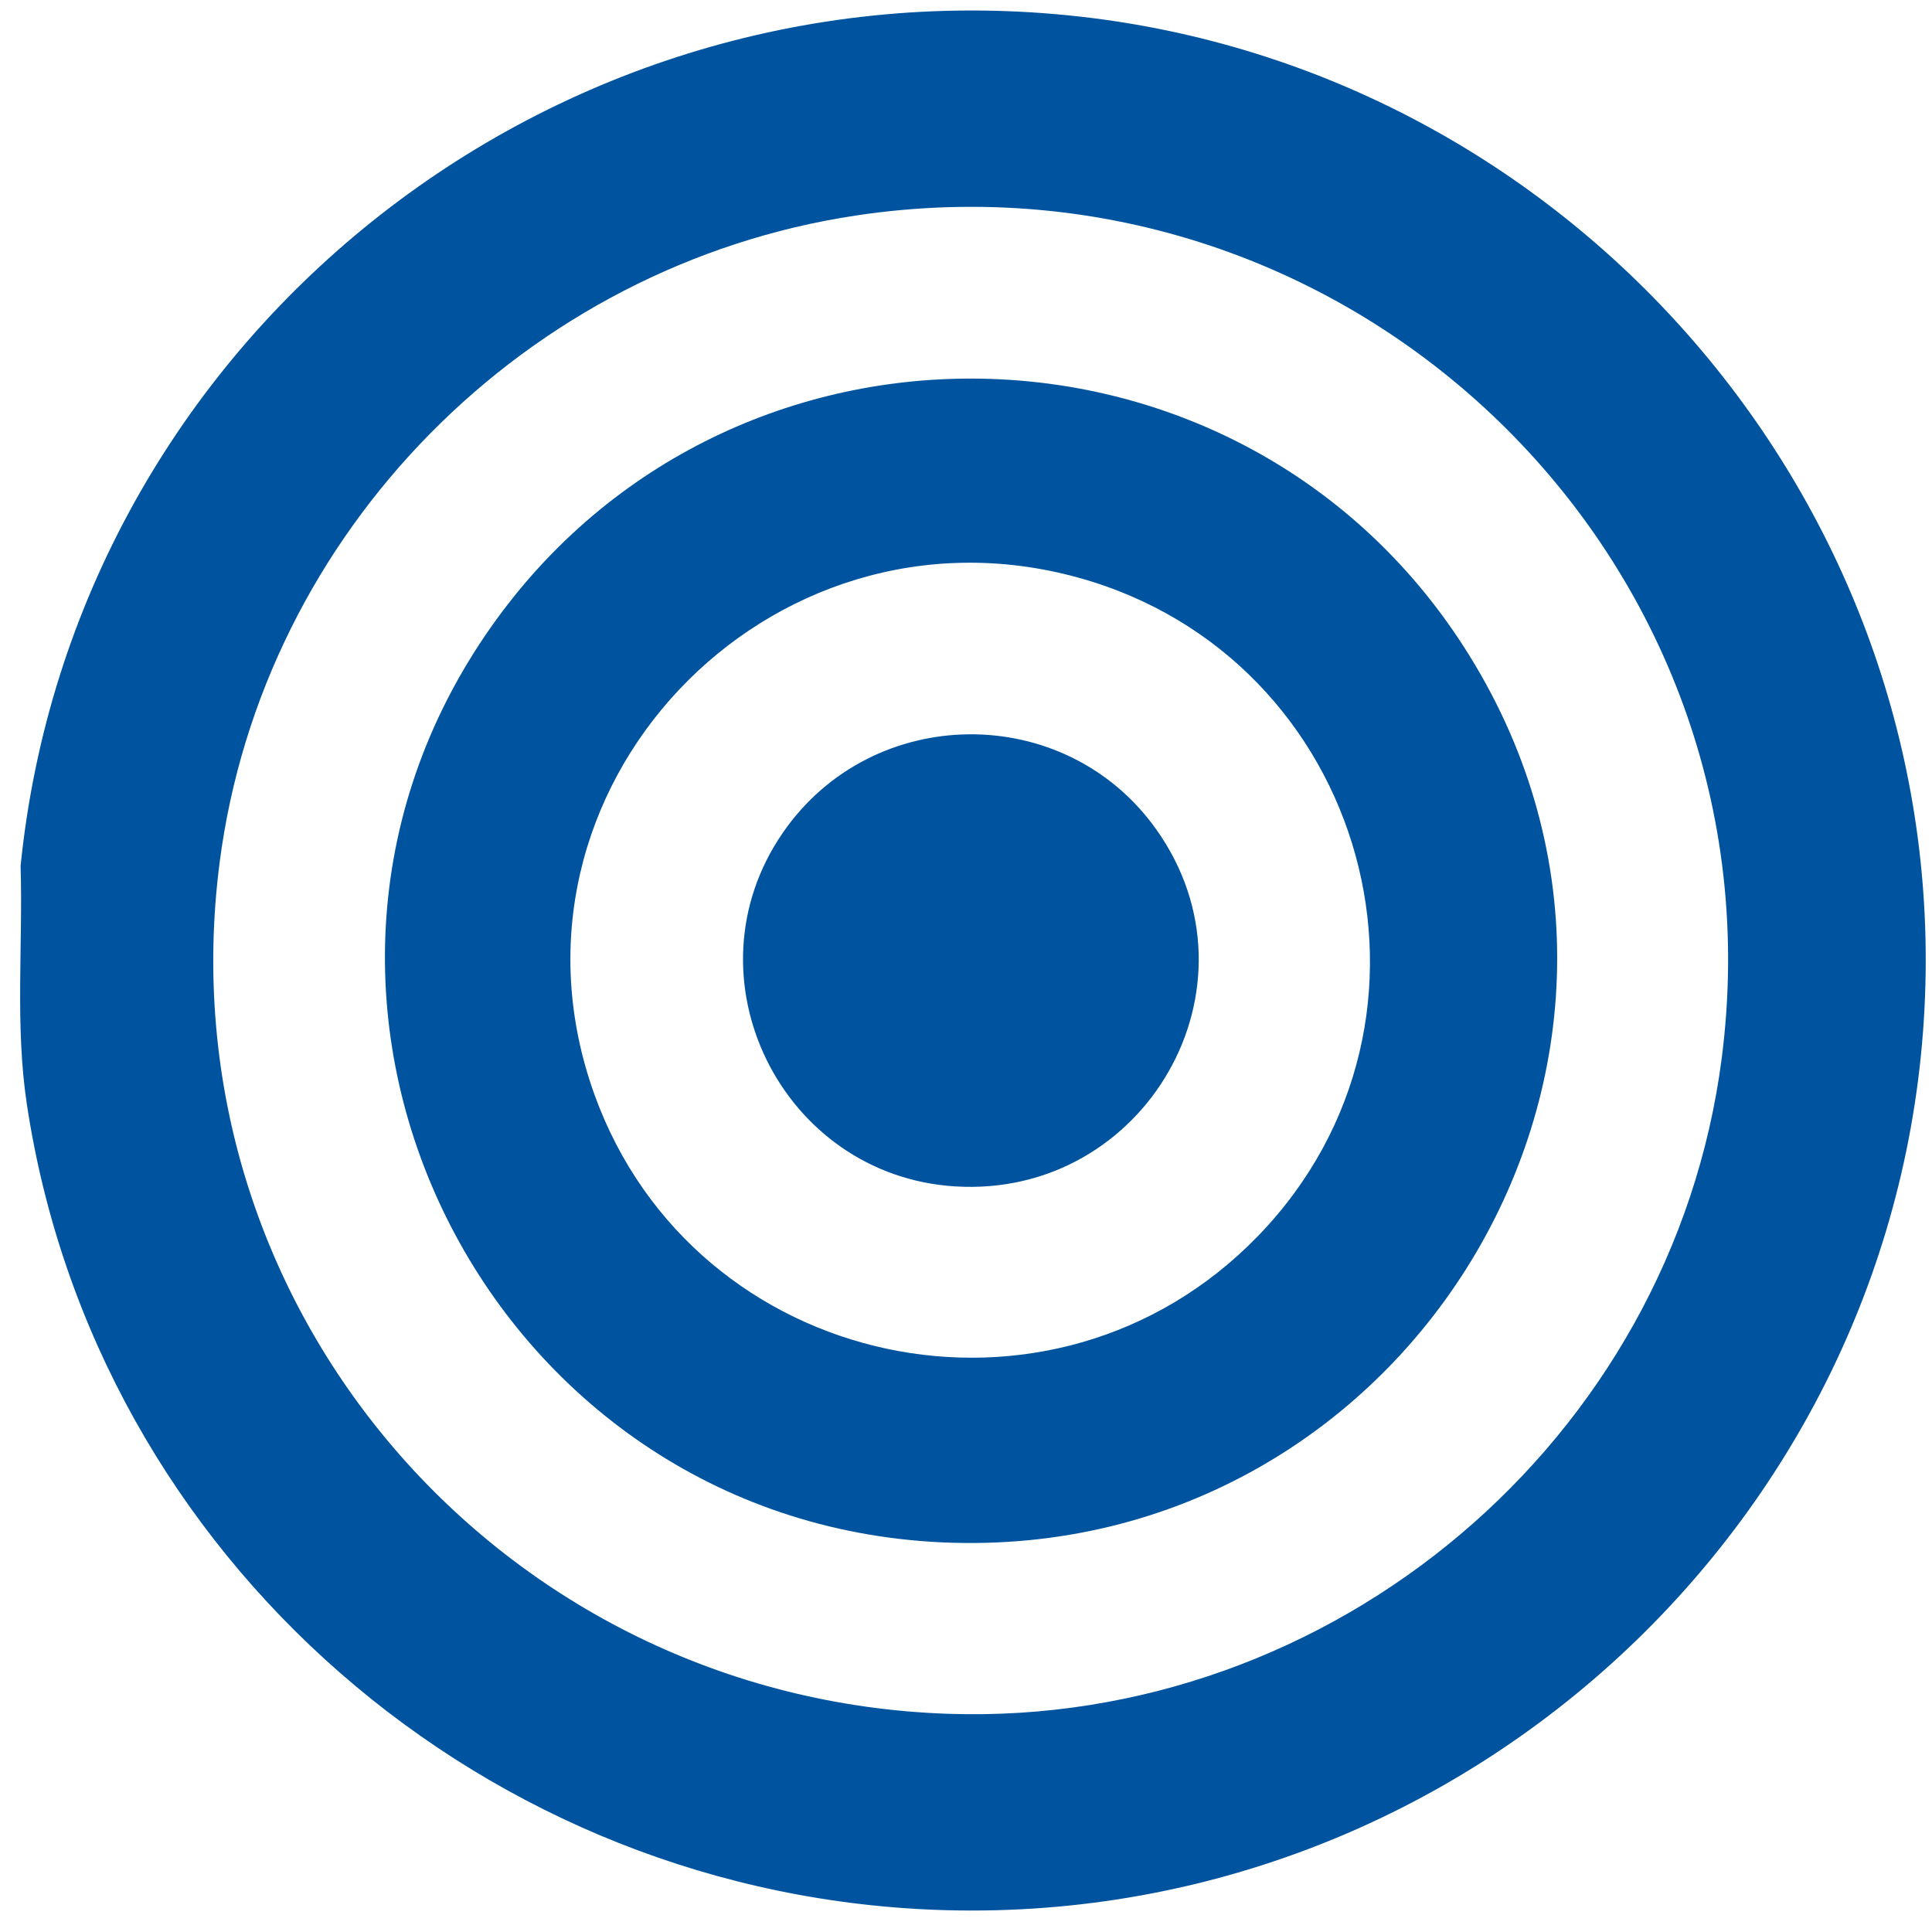 <svg xmlns="http://www.w3.org/2000/svg" width="53" height="53" viewBox="0 0 53 53" fill="none"><path d="M25.968 52.402C40.34 52.781 52.455 41.373 52.82 26.989C53.163 13.518 42.953 1.949 29.615 0.454C15.144 -1.169 2.028 9.29 0.565 23.753C0.631 25.928 0.411 28.126 0.735 30.281C2.612 42.759 13.381 52.07 25.968 52.402ZM26 47.014C13.777 46.594 4.445 35.879 6.025 23.661C7.2 14.577 14.442 7.272 23.481 5.912C37.095 3.863 49.008 15.337 47.23 29.041C45.872 39.507 36.563 47.376 26 47.014Z" fill="#00549F"></path><path d="M25.837 42.311C38.762 42.905 47.237 28.705 40.142 17.719C33.972 8.167 20.021 7.897 13.473 17.197C6.207 27.514 13.355 41.737 25.837 42.311ZM34.511 33.907C28.871 39.73 19.044 37.622 16.307 30.025C13.299 21.673 21.075 13.501 29.574 15.844C37.514 18.033 40.284 27.945 34.511 33.907V33.907Z" fill="#00549F"></path><path d="M26.197 32.546C31.418 32.874 34.783 27.052 31.716 22.748C29.208 19.229 23.922 19.291 21.474 22.846C18.745 26.809 21.439 32.248 26.197 32.546Z" fill="#00549F"></path></svg>
